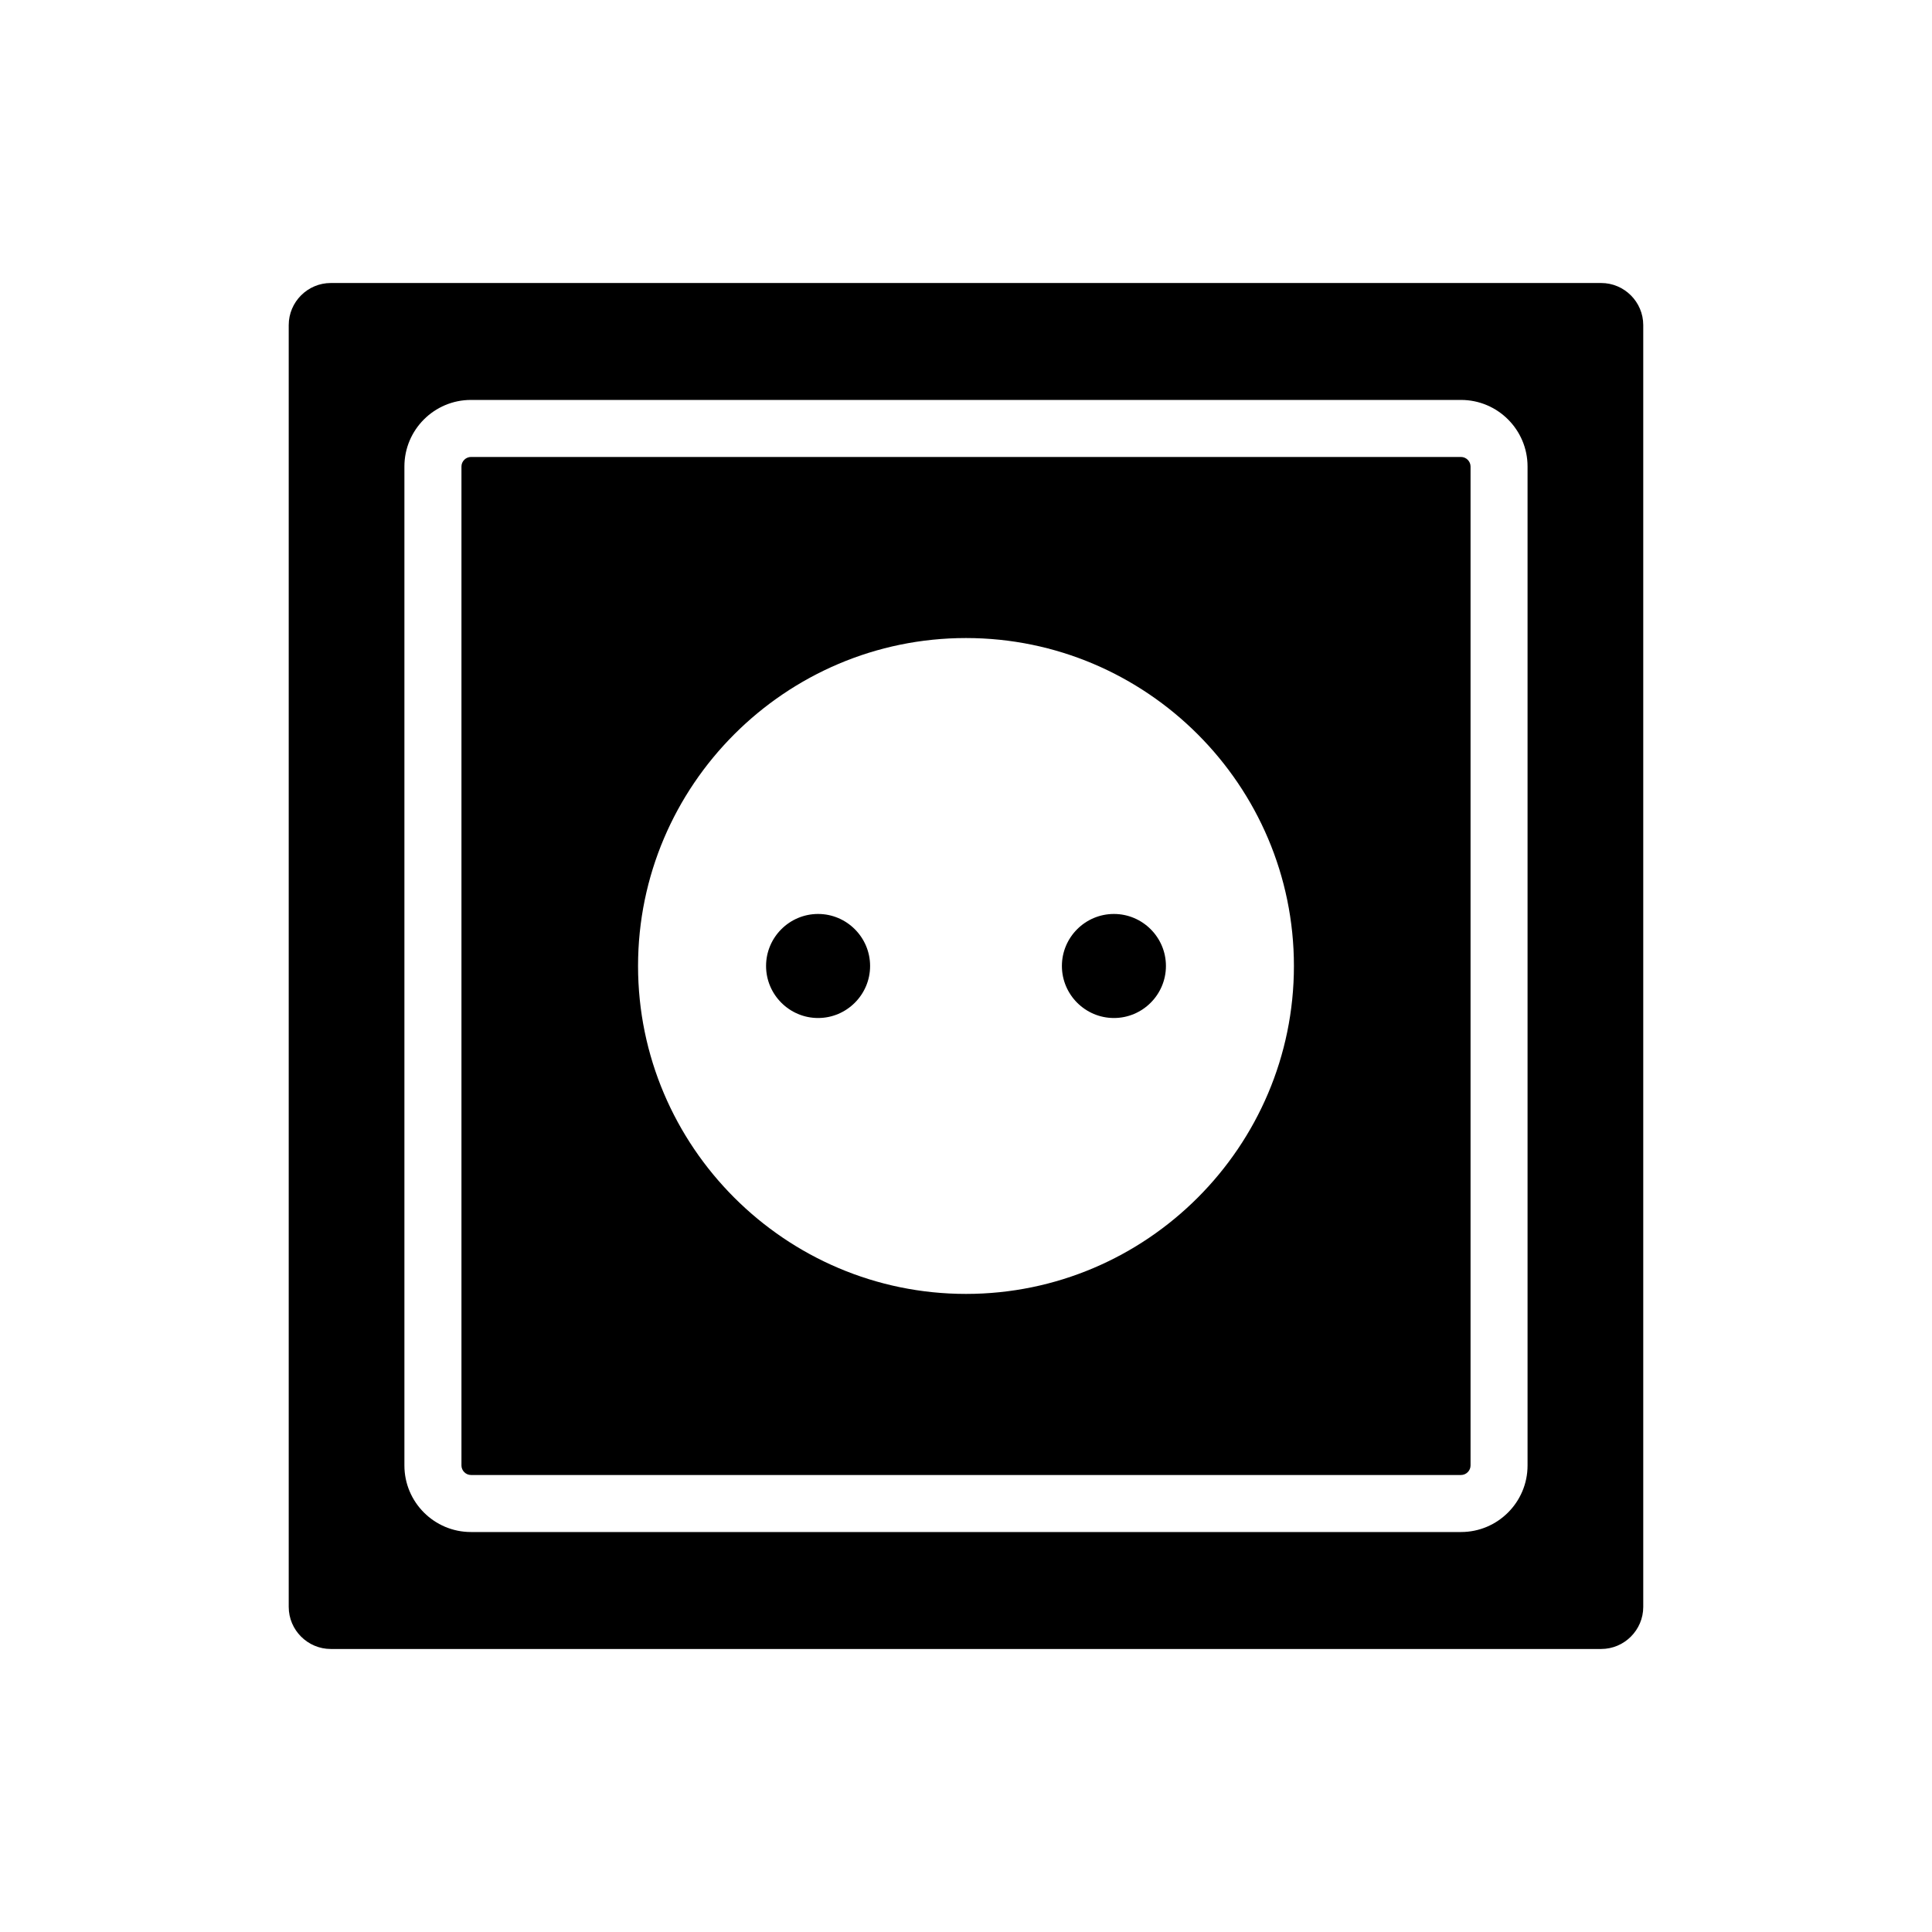 <?xml version="1.0" encoding="UTF-8"?>
<!-- Uploaded to: SVG Repo, www.svgrepo.com, Generator: SVG Repo Mixer Tools -->
<svg fill="#000000" width="800px" height="800px" version="1.1" viewBox="144 144 512 512" xmlns="http://www.w3.org/2000/svg">
 <g fill-rule="evenodd">
  <path d="m568.33 219h-336.67c-6.133 0-11.145 5.012-11.145 11.148v339.7c0 6.133 5.019 11.148 11.145 11.148h336.67c6.133 0 11.148-5.019 11.148-11.148v-339.7c0-6.133-5.019-11.148-11.148-11.148zm-19.512 313.37c0 9.723-7.91 17.633-17.633 17.633h-262.38c-9.723 0-17.633-7.91-17.633-17.633v-264.75c0-9.723 7.91-17.633 17.633-17.633h262.38c9.723 0 17.633 7.91 17.633 17.633z"/>
  <path d="m531.18 265.1h-262.37c-1.367 0-2.519 1.152-2.519 2.519v264.75c0 1.367 1.152 2.519 2.519 2.519h262.38c1.367 0 2.519-1.152 2.519-2.519v-264.75c-0.004-1.363-1.152-2.519-2.523-2.519zm-131.18 221.8c-47.863 0-86.91-39.047-86.91-86.906 0-47.867 39.047-86.906 86.906-86.906 47.867 0 86.906 39.039 86.906 86.906 0.004 47.859-39.031 86.906-86.902 86.906z"/>
  <path d="m360.8 386.21c-7.594 0-13.785 6.191-13.785 13.785 0 7.586 6.191 13.789 13.785 13.789s13.785-6.195 13.785-13.789c0-7.59-6.191-13.785-13.785-13.785z"/>
  <path d="m439.2 386.21c-7.594 0-13.785 6.191-13.785 13.785 0 7.586 6.191 13.789 13.785 13.789 7.598 0 13.785-6.195 13.785-13.789 0.004-7.59-6.188-13.785-13.785-13.785z"/>
 </g>
</svg>